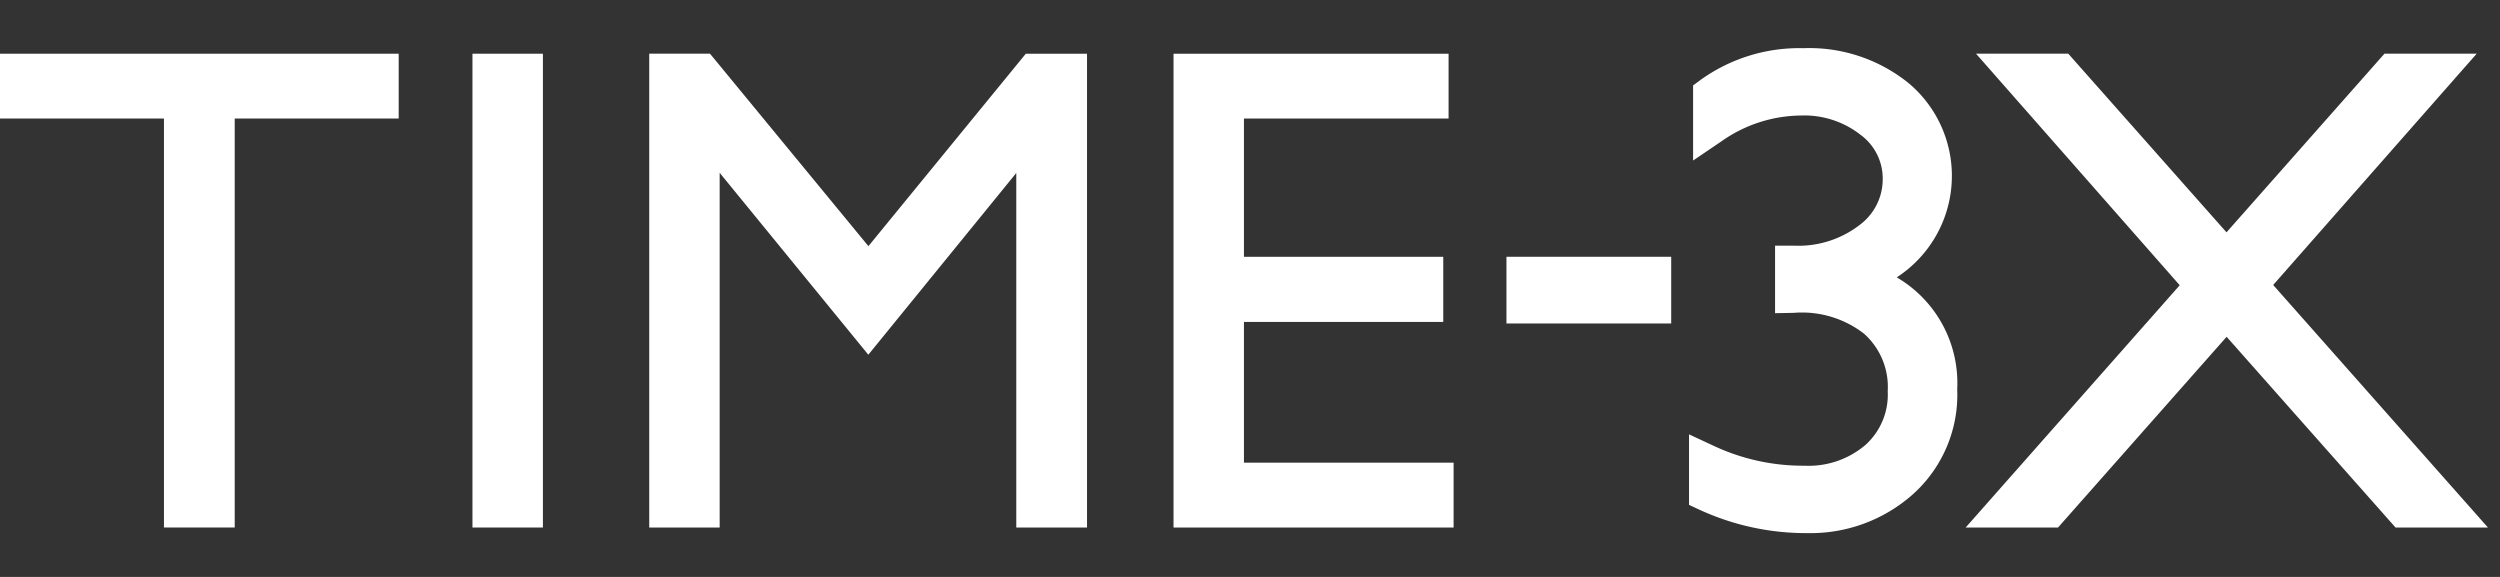 <svg xmlns="http://www.w3.org/2000/svg" width="156" height="36" viewBox="0 0 156 36"><rect x="0" y="0" width="156" height="36" fill="#333333" stroke="none"/><g transform="translate(0 1903)"><g transform="translate(-66.754 -1936.817)"><path d="M66.754,41.213H76.985v25.52H81.4V41.213H91.632V37.169H66.754Z" fill="#fff"/><rect width="4.395" height="29.565" transform="translate(96.236 37.169)" fill="#fff"/><path d="M120.943,49.177l-9.885-12.009h-3.792V66.733h4.395V44.6l9.276,11.352,9.233-11.342V66.733h4.414V37.169h-3.82Z" fill="#fff"/><path d="M144.376,53.905h12.437V49.84H144.376V41.213h12.769V37.169H139.982V66.733h17.477V62.689H144.376Z" fill="#fff"/><rect width="10.28" height="4.162" transform="translate(160.757 49.84)" fill="#fff"/><path d="M185.111,51.124a7.55,7.55,0,0,0,.764-12.1,9.862,9.862,0,0,0-6.589-2.2,10.553,10.553,0,0,0-6.419,1.981l-.464.343v4.686l1.785-1.209a8.722,8.722,0,0,1,4.943-1.6,5.693,5.693,0,0,1,3.733,1.213,3.382,3.382,0,0,1,1.372,2.759,3.555,3.555,0,0,1-1.446,2.862,6.256,6.256,0,0,1-4.128,1.286h-1.144V53.36l1.162-.021a6.324,6.324,0,0,1,4.389,1.3,4.447,4.447,0,0,1,1.479,3.585,4.226,4.226,0,0,1-1.384,3.353,5.472,5.472,0,0,1-3.818,1.3,13.115,13.115,0,0,1-5.571-1.2l-1.626-.757v4.4l.661.308a15.89,15.89,0,0,0,6.769,1.455,9.606,9.606,0,0,0,6.505-2.392,8.338,8.338,0,0,0,2.8-6.582A7.64,7.64,0,0,0,185.111,51.124Z" fill="#fff"/><path d="M208.6,51.6l12.7-14.434h-5.755l-9.858,11.149-9.875-11.149h-5.756l12.712,14.45L189.412,66.733h5.764l10.519-11.9,10.539,11.9H222Z" fill="#fff"/></g><rect width="156" height="36" transform="translate(0 -1903)" fill="none"/></g></svg>